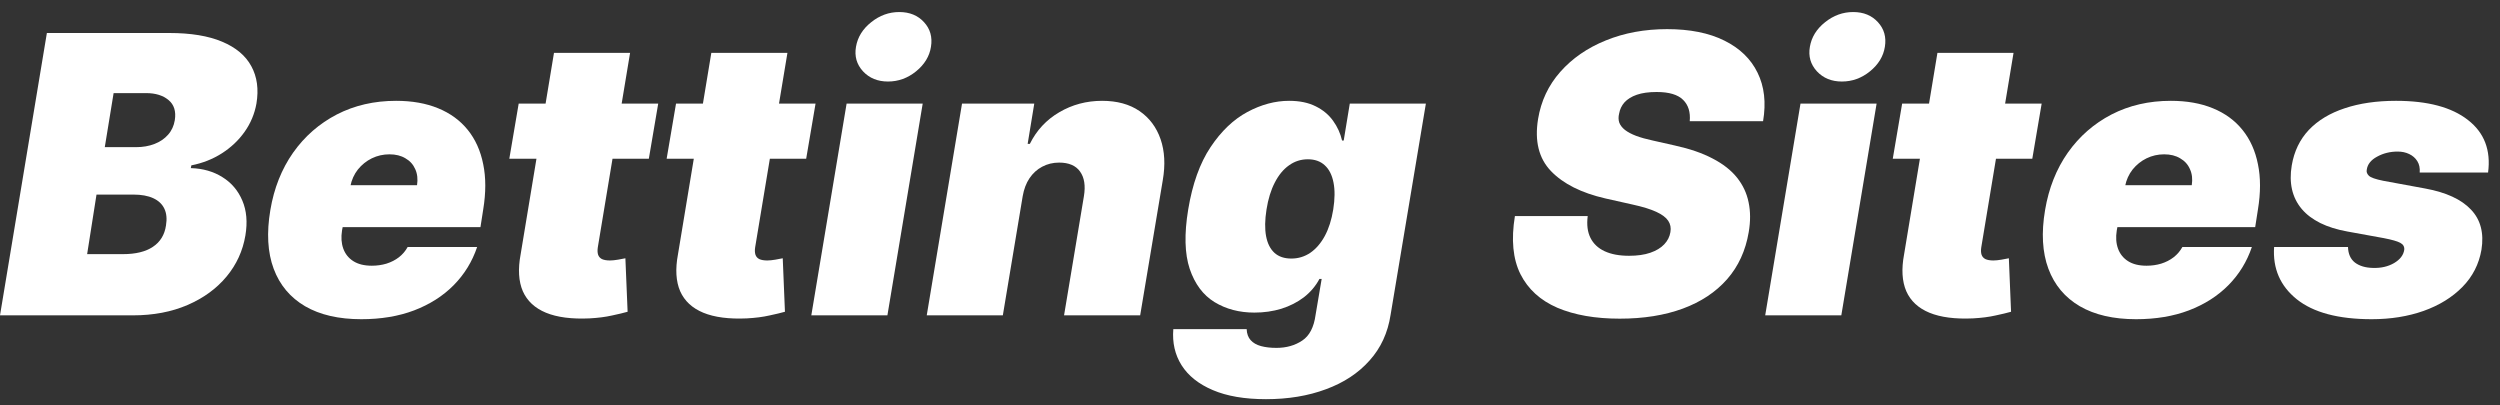 <svg width="185" height="30" viewBox="0 0 185 30" fill="none" xmlns="http://www.w3.org/2000/svg">
<rect x="0" y="0" width="185" height="30" fill="#333333" stroke="none"/>
<path d="M184.118 12.766H179.058C179.085 12.44 179.027 12.161 178.884 11.93C178.741 11.698 178.541 11.522 178.282 11.399C178.031 11.277 177.745 11.216 177.425 11.216C176.867 11.216 176.361 11.341 175.905 11.593C175.449 11.838 175.194 12.161 175.14 12.562C175.106 12.719 175.157 12.865 175.293 13.001C175.429 13.137 175.786 13.263 176.364 13.379L179.466 13.95C181.016 14.235 182.145 14.756 182.853 15.511C183.567 16.259 183.825 17.248 183.628 18.48C183.444 19.547 182.975 20.465 182.22 21.234C181.465 22.003 180.506 22.594 179.343 23.009C178.187 23.417 176.908 23.621 175.507 23.621C173.038 23.621 171.188 23.128 169.957 22.142C168.733 21.156 168.175 19.867 168.284 18.276H173.752C173.766 18.786 173.936 19.17 174.263 19.428C174.596 19.68 175.038 19.813 175.589 19.826C176.187 19.847 176.711 19.728 177.16 19.469C177.609 19.204 177.86 18.874 177.915 18.48C177.935 18.255 177.837 18.085 177.619 17.969C177.408 17.854 177.003 17.738 176.405 17.622L173.712 17.133C172.161 16.854 171.032 16.296 170.325 15.46C169.617 14.616 169.372 13.542 169.59 12.236C169.767 11.195 170.188 10.321 170.855 9.614C171.528 8.907 172.413 8.373 173.508 8.012C174.603 7.645 175.868 7.461 177.303 7.461C179.649 7.461 181.424 7.934 182.628 8.879C183.839 9.818 184.335 11.114 184.118 12.766Z" fill="white"/>
<path d="M158.069 23.621C156.396 23.621 155.009 23.302 153.907 22.662C152.805 22.016 152.03 21.091 151.581 19.887C151.132 18.677 151.05 17.228 151.336 15.541C151.608 13.923 152.169 12.508 153.019 11.297C153.876 10.087 154.954 9.145 156.253 8.471C157.559 7.798 159.021 7.461 160.64 7.461C161.824 7.461 162.861 7.645 163.752 8.012C164.65 8.379 165.381 8.913 165.945 9.614C166.51 10.314 166.891 11.161 167.088 12.154C167.292 13.14 167.292 14.256 167.088 15.501L166.884 16.806H152.886L153.376 13.705H162.191C162.259 13.256 162.215 12.862 162.058 12.521C161.909 12.175 161.667 11.906 161.334 11.716C161.007 11.518 160.613 11.42 160.15 11.42C159.688 11.42 159.253 11.518 158.845 11.716C158.443 11.913 158.1 12.188 157.814 12.542C157.535 12.896 157.348 13.31 157.253 13.787L156.641 17.051C156.559 17.555 156.59 18.003 156.733 18.398C156.876 18.792 157.124 19.102 157.477 19.326C157.831 19.551 158.287 19.663 158.845 19.663C159.225 19.663 159.586 19.612 159.926 19.51C160.273 19.401 160.579 19.245 160.844 19.041C161.116 18.83 161.334 18.575 161.497 18.276H166.639C166.272 19.364 165.69 20.309 164.894 21.112C164.105 21.907 163.133 22.526 161.977 22.968C160.827 23.404 159.525 23.621 158.069 23.621Z" fill="white"/>
<path d="M151.083 7.665L150.39 11.746H140.065L140.759 7.665H151.083ZM143.37 3.911H149.002L146.615 18.296C146.581 18.514 146.588 18.697 146.635 18.847C146.683 18.99 146.778 19.099 146.921 19.173C147.07 19.241 147.268 19.275 147.513 19.275C147.676 19.275 147.876 19.255 148.114 19.214C148.352 19.166 148.533 19.133 148.655 19.112L148.818 23.07C148.533 23.152 148.148 23.244 147.666 23.346C147.189 23.455 146.635 23.526 146.003 23.56C144.683 23.621 143.609 23.482 142.779 23.142C141.956 22.802 141.384 22.271 141.065 21.55C140.752 20.823 140.698 19.915 140.902 18.826L143.37 3.911Z" fill="white"/>
<path d="M130.625 23.336L133.237 7.665H138.869L136.257 23.336H130.625ZM136.298 6.033C135.536 6.033 134.921 5.781 134.451 5.278C133.982 4.768 133.808 4.163 133.931 3.462C134.053 2.748 134.427 2.143 135.053 1.646C135.679 1.143 136.373 0.891 137.134 0.891C137.903 0.891 138.515 1.143 138.971 1.646C139.426 2.143 139.597 2.748 139.481 3.462C139.372 4.163 139.005 4.768 138.379 5.278C137.76 5.781 137.066 6.033 136.298 6.033Z" fill="white"/>
<path d="M125.04 8.971C125.101 8.298 124.938 7.771 124.55 7.39C124.162 7.002 123.509 6.808 122.591 6.808C122.006 6.808 121.517 6.876 121.122 7.012C120.734 7.148 120.432 7.335 120.214 7.573C120.003 7.812 119.871 8.087 119.816 8.4C119.755 8.645 119.758 8.869 119.826 9.073C119.901 9.27 120.041 9.451 120.245 9.614C120.456 9.777 120.731 9.923 121.071 10.053C121.418 10.182 121.83 10.297 122.306 10.399L123.938 10.767C125.053 11.012 125.989 11.335 126.744 11.736C127.505 12.13 128.104 12.6 128.539 13.144C128.974 13.688 129.26 14.297 129.396 14.97C129.539 15.643 129.542 16.378 129.406 17.174C129.175 18.548 128.641 19.711 127.805 20.663C126.968 21.615 125.876 22.339 124.53 22.836C123.183 23.332 121.625 23.581 119.857 23.581C118.048 23.581 116.511 23.312 115.246 22.775C113.987 22.23 113.076 21.401 112.512 20.285C111.954 19.163 111.818 17.731 112.103 15.99H117.49C117.409 16.63 117.477 17.167 117.694 17.602C117.912 18.037 118.262 18.367 118.745 18.592C119.228 18.816 119.83 18.928 120.551 18.928C121.163 18.928 121.687 18.854 122.122 18.704C122.557 18.554 122.901 18.347 123.152 18.082C123.404 17.816 123.557 17.514 123.611 17.174C123.666 16.861 123.611 16.582 123.448 16.337C123.285 16.092 122.989 15.871 122.561 15.674C122.132 15.477 121.544 15.296 120.796 15.133L118.796 14.684C117.021 14.276 115.681 13.603 114.776 12.664C113.872 11.726 113.552 10.44 113.817 8.808C114.035 7.475 114.583 6.312 115.46 5.319C116.344 4.319 117.466 3.544 118.827 2.993C120.194 2.435 121.707 2.156 123.367 2.156C125.053 2.156 126.465 2.438 127.601 3.003C128.743 3.567 129.563 4.36 130.059 5.38C130.563 6.4 130.699 7.597 130.467 8.971H125.04Z" fill="white"/>
<path d="M93.681 29.539C92.103 29.539 90.79 29.314 89.743 28.865C88.702 28.423 87.934 27.811 87.437 27.029C86.948 26.253 86.744 25.363 86.825 24.356H92.253C92.266 24.696 92.365 24.968 92.549 25.172C92.732 25.376 92.987 25.522 93.314 25.611C93.64 25.699 94.021 25.743 94.456 25.743C95.191 25.743 95.827 25.563 96.364 25.203C96.901 24.849 97.231 24.213 97.354 23.295L97.803 20.642H97.639C97.354 21.173 96.969 21.625 96.487 21.999C96.004 22.366 95.449 22.649 94.824 22.846C94.198 23.037 93.531 23.132 92.824 23.132C91.709 23.132 90.726 22.873 89.876 22.356C89.032 21.839 88.42 21.02 88.039 19.898C87.665 18.775 87.628 17.31 87.927 15.501C88.24 13.61 88.791 12.073 89.58 10.889C90.369 9.706 91.277 8.839 92.304 8.288C93.331 7.737 94.361 7.461 95.395 7.461C96.17 7.461 96.827 7.597 97.364 7.869C97.901 8.135 98.33 8.492 98.65 8.941C98.969 9.383 99.19 9.869 99.313 10.399H99.435L99.884 7.665H105.515L102.904 23.295C102.7 24.628 102.179 25.757 101.343 26.682C100.513 27.614 99.438 28.321 98.119 28.804C96.806 29.294 95.327 29.539 93.681 29.539ZM95.558 19.133C96.075 19.133 96.544 18.99 96.966 18.704C97.388 18.412 97.745 17.997 98.037 17.459C98.33 16.915 98.537 16.262 98.66 15.501C98.782 14.725 98.789 14.062 98.68 13.511C98.571 12.953 98.357 12.528 98.037 12.236C97.718 11.937 97.299 11.787 96.782 11.787C96.266 11.787 95.8 11.937 95.385 12.236C94.97 12.528 94.62 12.953 94.334 13.511C94.048 14.062 93.844 14.725 93.722 15.501C93.599 16.276 93.589 16.936 93.691 17.48C93.793 18.017 94.001 18.428 94.314 18.714C94.626 18.993 95.041 19.133 95.558 19.133Z" fill="white"/>
<path d="M75.679 14.521L74.21 23.336H68.579L71.19 7.665H76.536L76.047 10.644H76.21C76.706 9.644 77.431 8.866 78.383 8.308C79.342 7.743 80.4 7.461 81.556 7.461C82.664 7.461 83.586 7.713 84.321 8.216C85.055 8.719 85.575 9.413 85.882 10.297C86.188 11.182 86.242 12.195 86.045 13.338L84.372 23.336H78.74L80.209 14.521C80.338 13.746 80.243 13.137 79.924 12.695C79.611 12.253 79.094 12.032 78.373 12.032C77.917 12.032 77.499 12.134 77.118 12.338C76.744 12.535 76.431 12.821 76.179 13.195C75.934 13.562 75.768 14.004 75.679 14.521Z" fill="white"/>
<path d="M60.037 23.336L62.649 7.665H68.28L65.668 23.336H60.037ZM65.709 6.033C64.948 6.033 64.332 5.781 63.863 5.278C63.394 4.768 63.22 4.163 63.343 3.462C63.465 2.748 63.839 2.143 64.465 1.646C65.09 1.143 65.784 0.891 66.546 0.891C67.314 0.891 67.927 1.143 68.382 1.646C68.838 2.143 69.008 2.748 68.892 3.462C68.784 4.163 68.416 4.768 67.791 5.278C67.172 5.781 66.478 6.033 65.709 6.033Z" fill="white"/>
<path d="M60.351 7.665L59.657 11.746H49.332L50.026 7.665H60.351ZM52.638 3.911H58.27L55.882 18.296C55.848 18.514 55.855 18.697 55.903 18.847C55.95 18.99 56.045 19.099 56.188 19.173C56.338 19.241 56.535 19.275 56.78 19.275C56.943 19.275 57.144 19.255 57.382 19.214C57.62 19.166 57.8 19.133 57.923 19.112L58.086 23.07C57.8 23.152 57.416 23.244 56.933 23.346C56.457 23.455 55.903 23.526 55.27 23.56C53.951 23.621 52.876 23.482 52.046 23.142C51.223 22.802 50.652 22.271 50.332 21.55C50.019 20.823 49.965 19.915 50.169 18.826L52.638 3.911Z" fill="white"/>
<path d="M48.708 7.665L48.014 11.746H37.689L38.383 7.665H48.708ZM40.995 3.911H46.626L44.239 18.296C44.205 18.514 44.212 18.697 44.259 18.847C44.307 18.99 44.402 19.099 44.545 19.173C44.695 19.241 44.892 19.275 45.137 19.275C45.3 19.275 45.501 19.255 45.739 19.214C45.977 19.166 46.157 19.133 46.279 19.112L46.443 23.07C46.157 23.152 45.773 23.244 45.29 23.346C44.814 23.455 44.259 23.526 43.627 23.56C42.307 23.621 41.233 23.482 40.403 23.142C39.58 22.802 39.009 22.271 38.689 21.55C38.376 20.823 38.322 19.915 38.526 18.826L40.995 3.911Z" fill="white"/>
<path d="M26.74 23.621C25.067 23.621 23.679 23.302 22.577 22.662C21.476 22.016 20.7 21.091 20.251 19.887C19.802 18.677 19.721 17.228 20.006 15.541C20.278 13.923 20.84 12.508 21.69 11.297C22.547 10.087 23.625 9.145 24.924 8.471C26.23 7.798 27.692 7.461 29.311 7.461C30.494 7.461 31.531 7.645 32.422 8.012C33.32 8.379 34.051 8.913 34.616 9.614C35.18 10.314 35.561 11.161 35.758 12.154C35.962 13.14 35.962 14.256 35.758 15.501L35.554 16.806H21.557L22.047 13.705H30.861C30.929 13.256 30.885 12.862 30.729 12.521C30.579 12.175 30.338 11.906 30.004 11.716C29.678 11.518 29.284 11.42 28.821 11.42C28.358 11.42 27.923 11.518 27.515 11.716C27.114 11.913 26.77 12.188 26.485 12.542C26.206 12.896 26.019 13.31 25.924 13.787L25.311 17.051C25.23 17.555 25.261 18.003 25.403 18.398C25.546 18.792 25.794 19.102 26.148 19.326C26.502 19.551 26.957 19.663 27.515 19.663C27.896 19.663 28.256 19.612 28.597 19.51C28.943 19.401 29.25 19.245 29.515 19.041C29.787 18.83 30.004 18.575 30.168 18.276H35.309C34.942 19.364 34.361 20.309 33.565 21.112C32.776 21.907 31.803 22.526 30.647 22.968C29.498 23.404 28.195 23.621 26.74 23.621Z" fill="white"/>
<path d="M0 23.336L3.469 2.442H12.528C14.12 2.442 15.422 2.656 16.436 3.085C17.456 3.513 18.177 4.118 18.599 4.901C19.027 5.683 19.153 6.604 18.976 7.665C18.84 8.427 18.547 9.124 18.099 9.757C17.657 10.382 17.095 10.913 16.415 11.348C15.742 11.777 14.99 12.073 14.161 12.236L14.12 12.44C15.018 12.467 15.8 12.691 16.466 13.113C17.133 13.528 17.622 14.106 17.935 14.848C18.248 15.582 18.323 16.439 18.16 17.419C17.969 18.561 17.503 19.578 16.762 20.469C16.021 21.36 15.058 22.061 13.875 22.571C12.691 23.081 11.345 23.336 9.835 23.336H0ZM6.448 18.806H9.1C10.039 18.806 10.777 18.626 11.314 18.265C11.858 17.905 12.181 17.378 12.283 16.684C12.365 16.194 12.324 15.779 12.161 15.439C11.998 15.099 11.722 14.841 11.335 14.664C10.947 14.487 10.461 14.399 9.876 14.399H7.141L6.448 18.806ZM7.754 10.889H10.08C10.569 10.889 11.018 10.811 11.426 10.655C11.835 10.498 12.171 10.27 12.436 9.971C12.702 9.672 12.868 9.311 12.936 8.89C13.038 8.237 12.882 7.74 12.467 7.4C12.059 7.06 11.508 6.89 10.814 6.89H8.407L7.754 10.889Z" fill="white"/>
</svg>
